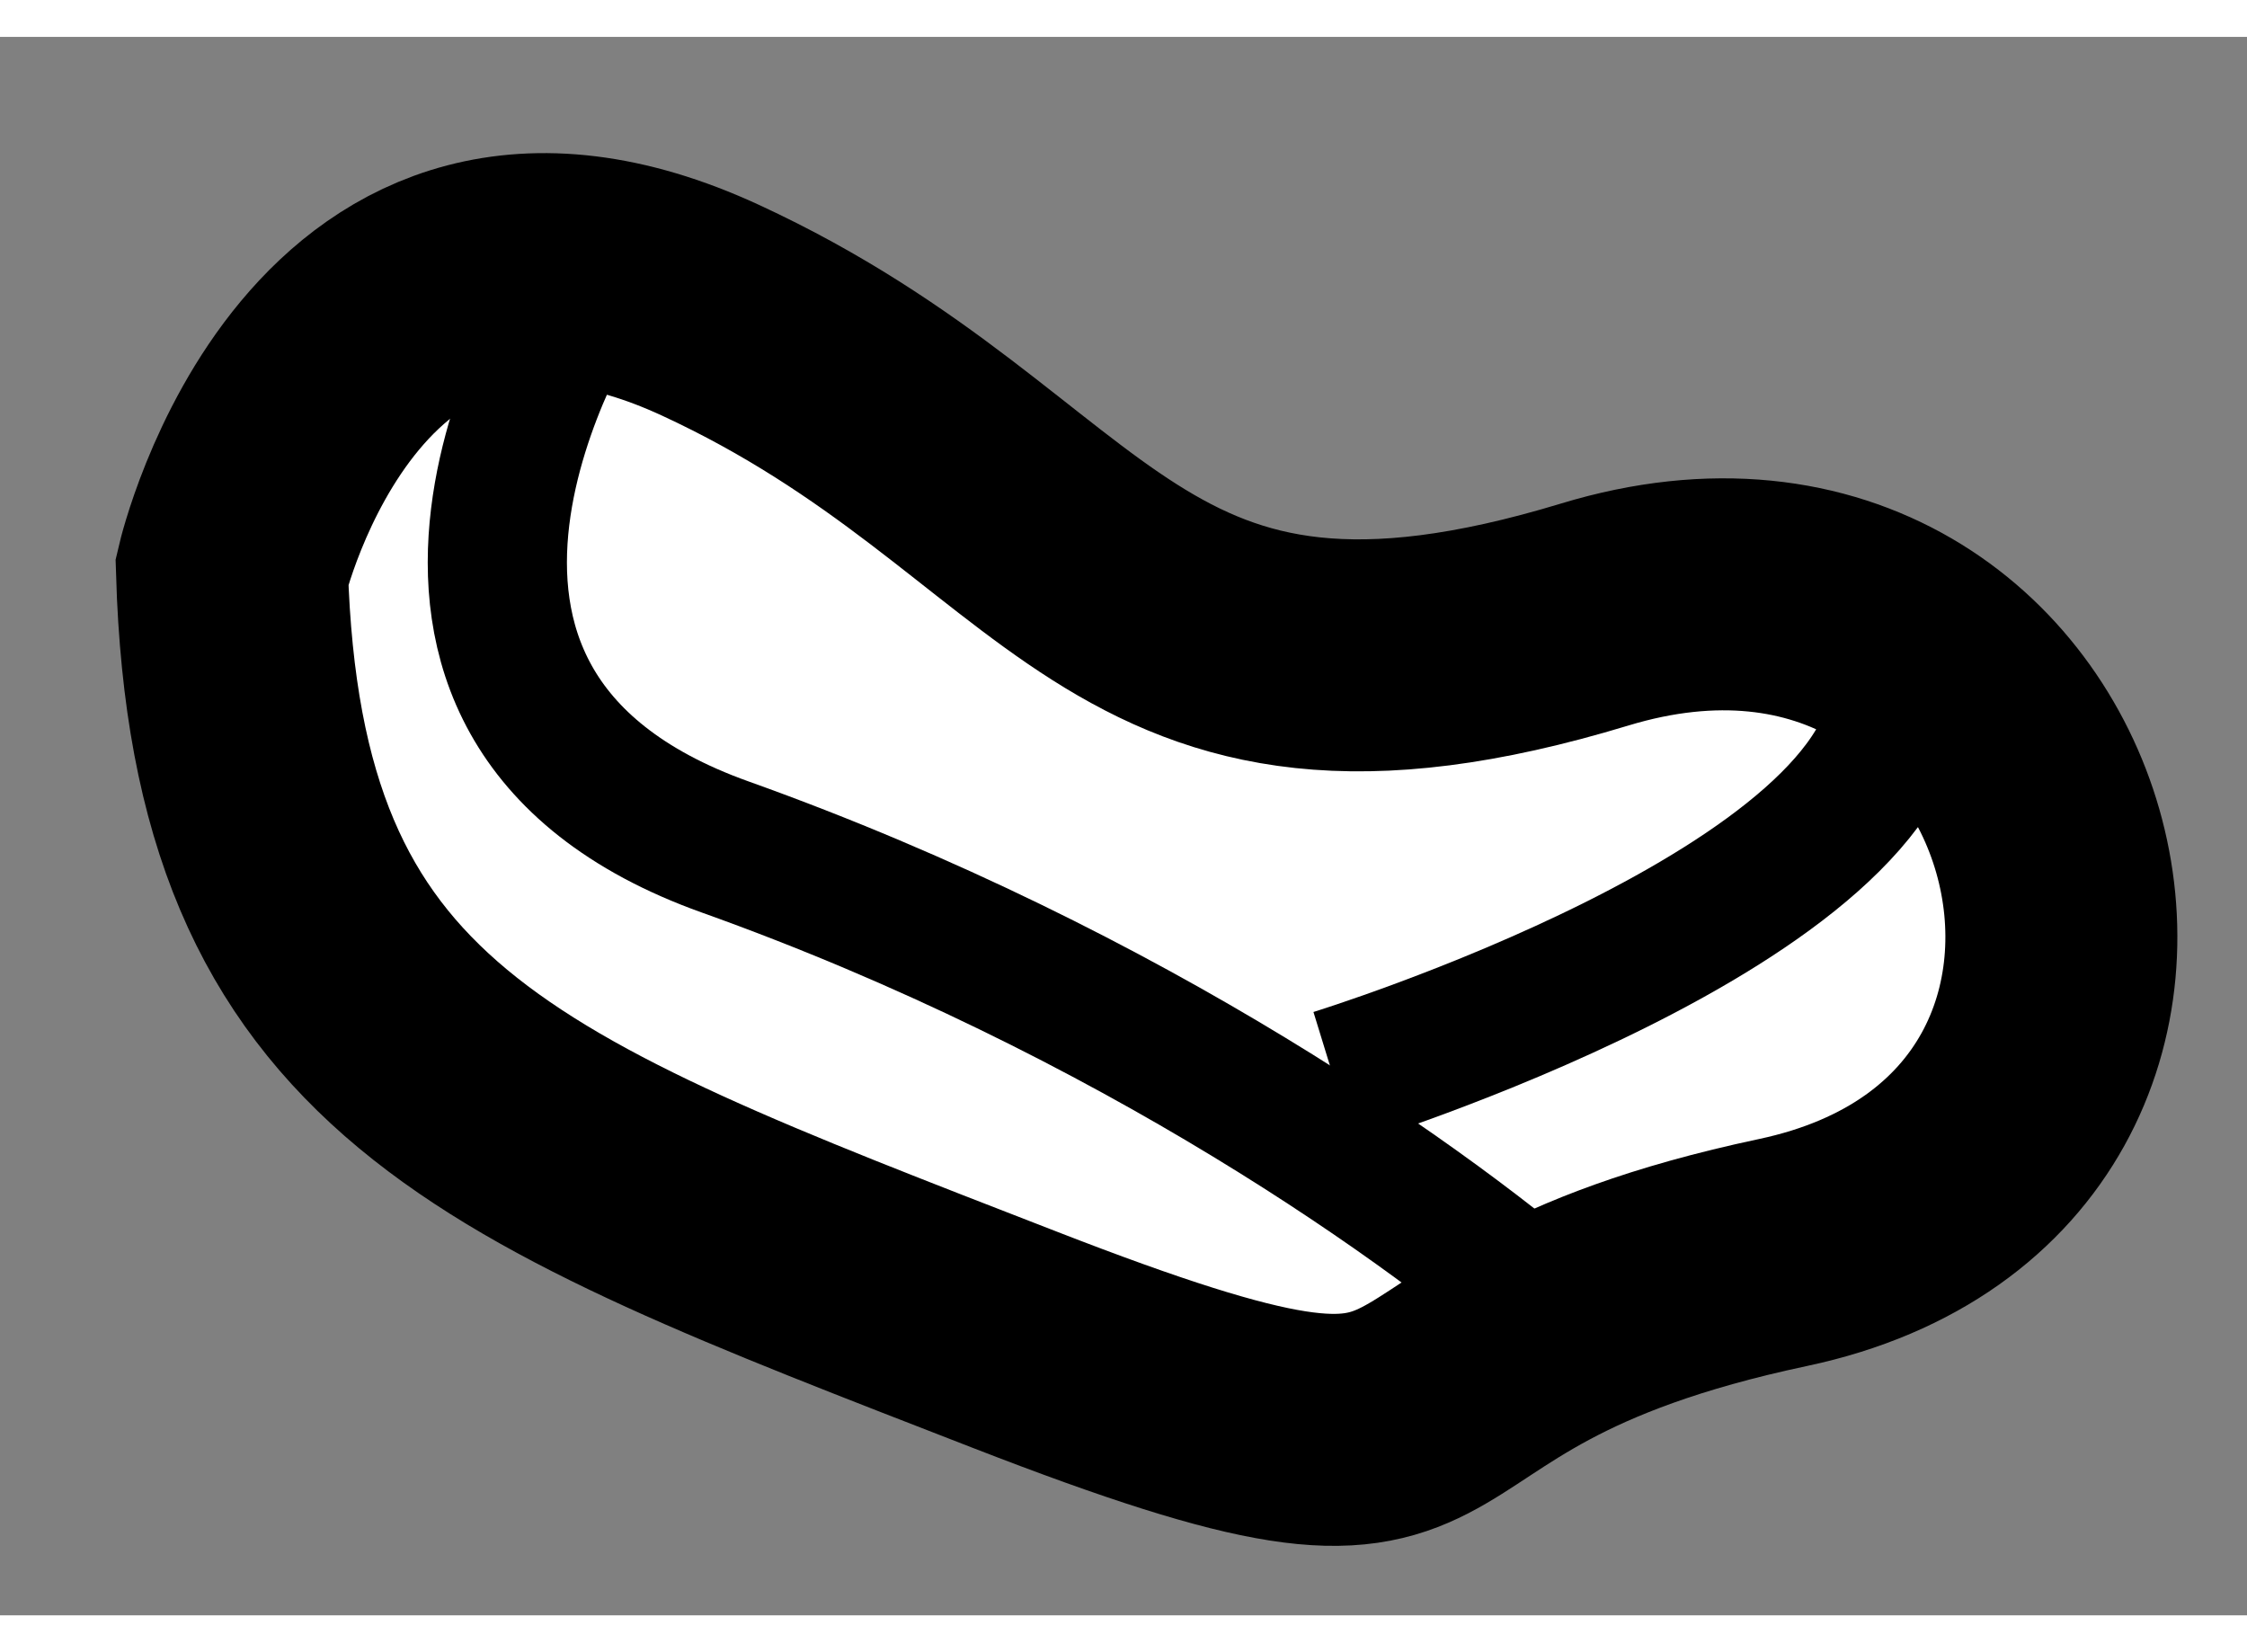 <?xml version="1.0" encoding="utf-8"?>
<!-- Generator: Adobe Illustrator 15.1.0, SVG Export Plug-In . SVG Version: 6.00 Build 0)  -->
<!DOCTYPE svg PUBLIC "-//W3C//DTD SVG 1.1//EN" "http://www.w3.org/Graphics/SVG/1.1/DTD/svg11.dtd">
<svg version="1.1" xmlns="http://www.w3.org/2000/svg" xmlns:xlink="http://www.w3.org/1999/xlink" x="0px" y="0px" width="244.8px"
	 height="180px" viewBox="178.886 26.213 4.843 3.402" enable-background="new 0 0 244.8 180" xml:space="preserve">
	
<rect x="178.886" y="26.213" width="4.843" height="3.402" fill="#808080" stroke="none"/>
	
<g><path fill="#FFFFFF" stroke="#000000" stroke-width="0.5" d="M179.386,27.365c0,0,0.219-0.938,1.031-0.563
			s0.875,0.969,1.906,0.656s1.438,1.156,0.406,1.375s-0.531,0.625-1.656,0.188S179.417,28.396,179.386,27.365z"></path><path fill="none" stroke="#000000" stroke-width="0.3" d="M180.136,26.771c0,0-0.563,0.875,0.313,1.188s1.531,0.781,1.813,1.031"></path><path fill="none" stroke="#000000" stroke-width="0.3" d="M181.761,28.458c0,0,1.219-0.375,1.219-0.844"></path></g>


</svg>